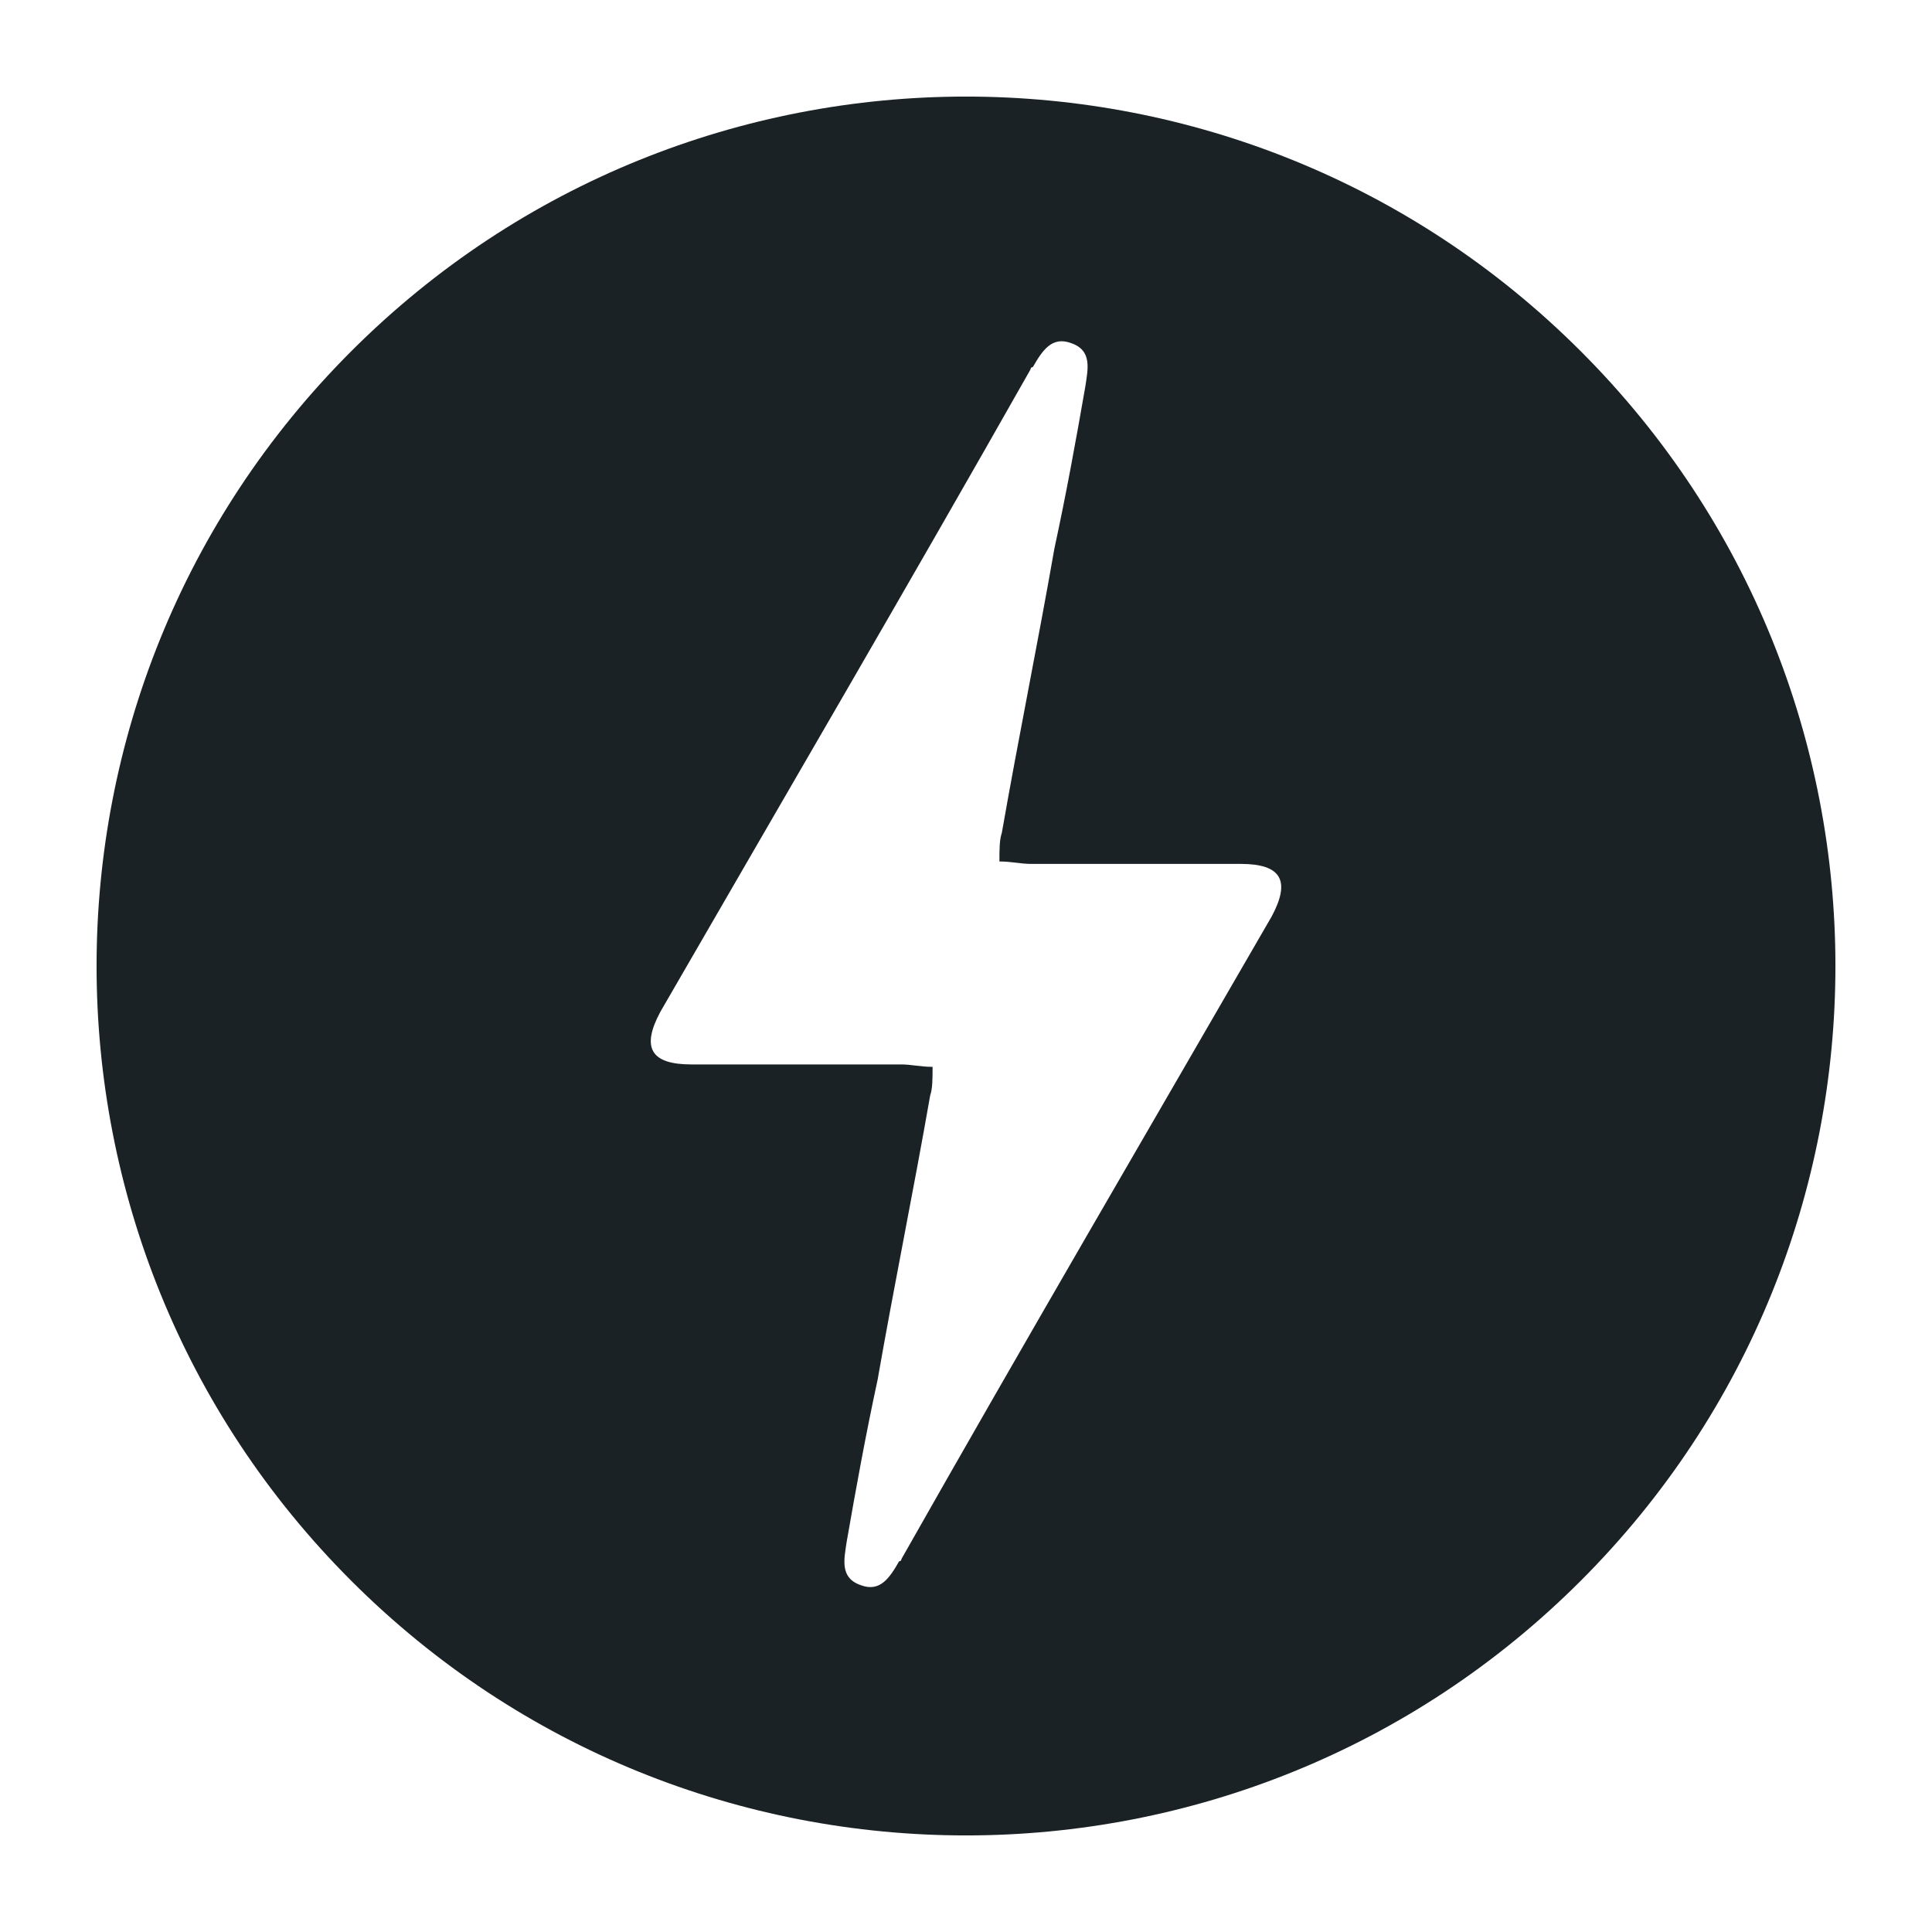 <?xml version="1.0" encoding="UTF-8"?>
<svg width="18px" height="18px" viewBox="-1 1 20 16" version="1.1" xmlns="http://www.w3.org/2000/svg" xmlns:xlink="http://www.w3.org/1999/xlink">
    <!-- Generator: Sketch 48.2 (47327) - http://www.bohemiancoding.com/sketch -->
    <title>Performance</title>
    <desc>Created with Sketch.</desc>
    <defs></defs>
    <g id="Tire-Category-/-Performance" stroke="none" stroke-width="1" fill="none" fill-rule="evenodd" transform="translate(-1, -1)">
        <g id="Winter" fill="#1A2226" fill-rule="nonzero">
            <g id="Icons-/-Performance">
                <path d="M3.636,3.636 C0.121,7.15 0.121,12.85 3.636,16.364 C7.15,19.879 12.85,19.879 16.364,16.364 C19.879,12.85 19.879,7.15 16.364,3.636 C12.85,0.121 7.15,0.121 3.636,3.636 Z M13.165,9.486 C11.879,11.712 10.593,13.912 9.332,16.138 C9.332,16.138 9.332,16.162 9.308,16.162 C9.209,16.335 9.11,16.484 8.912,16.41 C8.69,16.335 8.739,16.138 8.764,15.965 C8.863,15.396 8.962,14.852 9.085,14.283 C9.258,13.294 9.456,12.33 9.629,11.341 C9.654,11.267 9.654,11.168 9.654,11.044 C9.53,11.044 9.431,11.019 9.332,11.019 C8.615,11.019 7.874,11.019 7.157,11.019 C6.736,11.019 6.637,10.846 6.835,10.476 C8.121,8.25 9.407,6.05 10.668,3.824 C10.668,3.824 10.668,3.8 10.692,3.8 C10.791,3.627 10.89,3.478 11.088,3.552 C11.31,3.627 11.261,3.824 11.236,3.997 C11.137,4.566 11.038,5.11 10.915,5.679 C10.742,6.668 10.544,7.632 10.371,8.621 C10.346,8.695 10.346,8.794 10.346,8.918 C10.47,8.918 10.569,8.943 10.668,8.943 C11.385,8.943 12.126,8.943 12.843,8.943 C13.264,8.943 13.363,9.116 13.165,9.486 Z" id="Shape"></path>
            </g>
        </g>
    </g>
</svg>